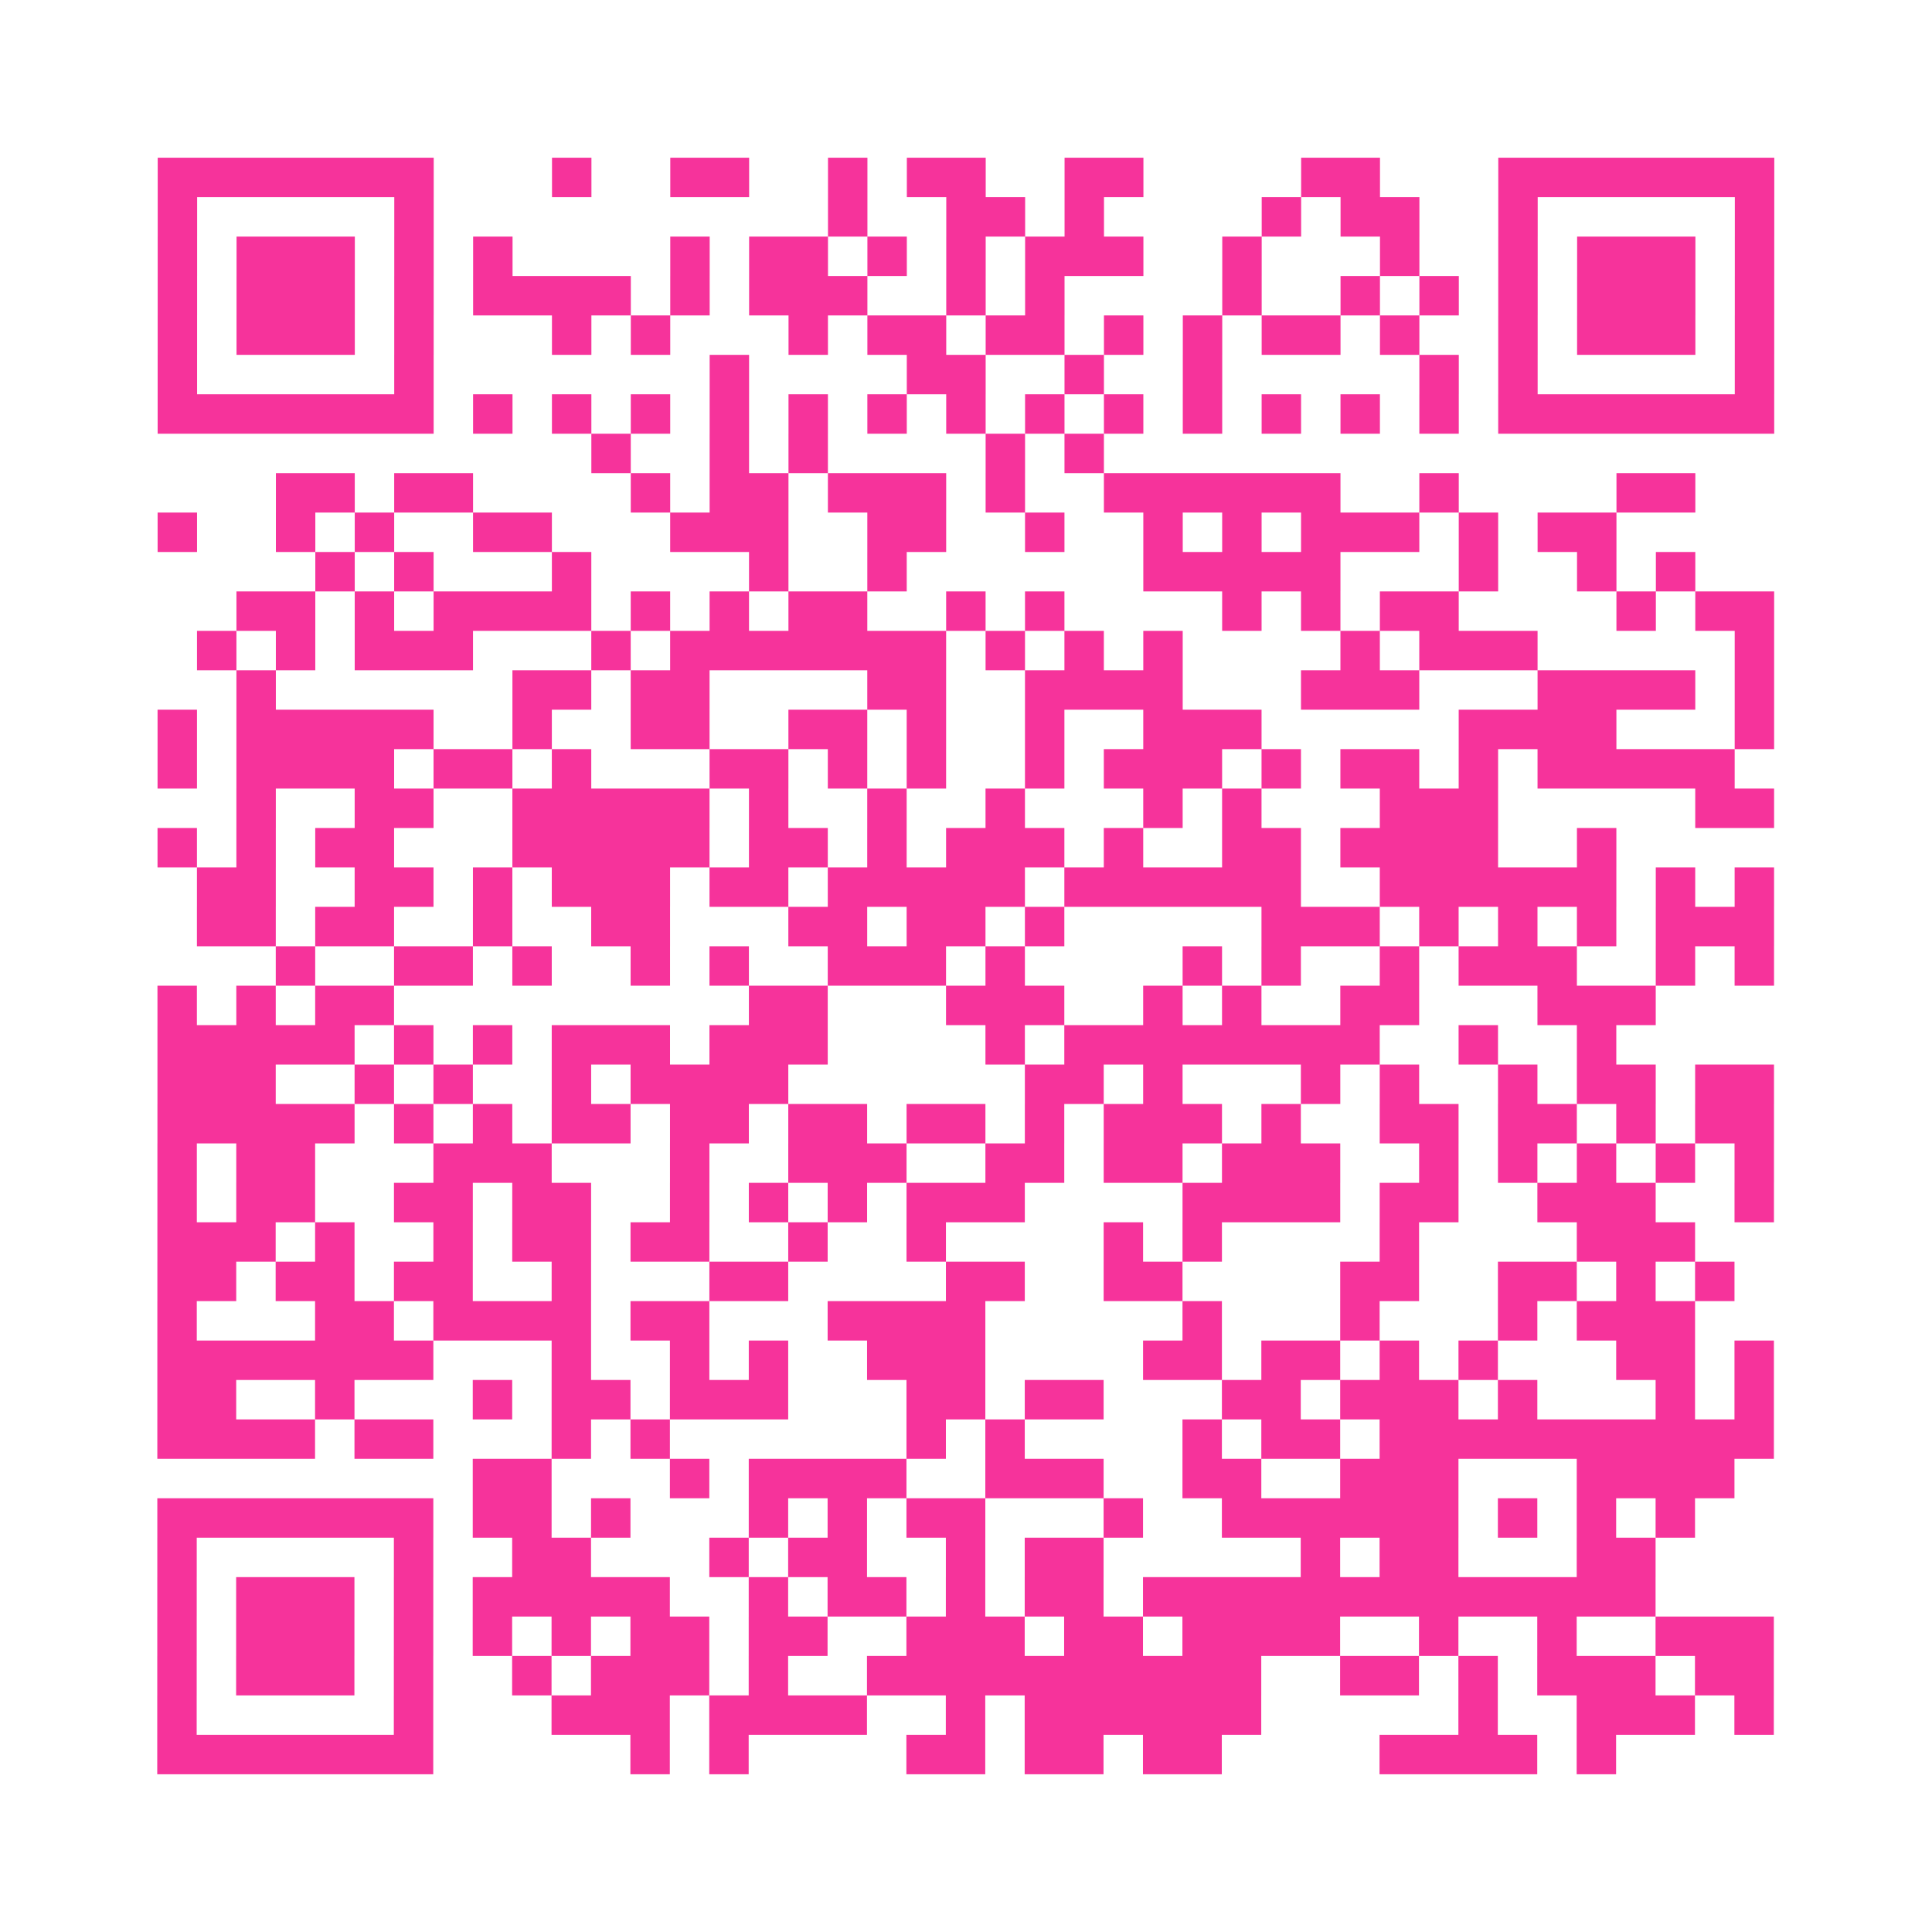 <?xml version="1.0" encoding="UTF-8"?>
<svg xmlns="http://www.w3.org/2000/svg" viewBox="0 0 49 49" class="pyqrcode"><path fill="transparent" d="M0 0h49v49h-49z"/><path stroke="#f6339b" class="pyqrline" d="M4 4.5h7m3 0h1m2 0h2m2 0h1m1 0h2m2 0h2m4 0h2m3 0h7m-41 1h1m5 0h1m10 0h1m2 0h2m1 0h1m4 0h1m1 0h2m2 0h1m5 0h1m-41 1h1m1 0h3m1 0h1m1 0h1m4 0h1m1 0h2m1 0h1m1 0h1m1 0h3m2 0h1m3 0h1m2 0h1m1 0h3m1 0h1m-41 1h1m1 0h3m1 0h1m1 0h4m1 0h1m1 0h3m2 0h1m1 0h1m4 0h1m2 0h1m1 0h1m1 0h1m1 0h3m1 0h1m-41 1h1m1 0h3m1 0h1m3 0h1m1 0h1m3 0h1m1 0h2m1 0h2m1 0h1m1 0h1m1 0h2m1 0h1m2 0h1m1 0h3m1 0h1m-41 1h1m5 0h1m7 0h1m4 0h2m2 0h1m2 0h1m5 0h1m1 0h1m5 0h1m-41 1h7m1 0h1m1 0h1m1 0h1m1 0h1m1 0h1m1 0h1m1 0h1m1 0h1m1 0h1m1 0h1m1 0h1m1 0h1m1 0h1m1 0h7m-30 1h1m2 0h1m1 0h1m4 0h1m1 0h1m-21 1h2m1 0h2m4 0h1m1 0h2m1 0h3m1 0h1m2 0h6m2 0h1m4 0h2m-39 1h1m2 0h1m1 0h1m2 0h2m3 0h3m2 0h2m2 0h1m2 0h1m1 0h1m1 0h3m1 0h1m1 0h2m-33 1h1m1 0h1m3 0h1m4 0h1m2 0h1m6 0h5m3 0h1m2 0h1m1 0h1m-37 1h2m1 0h1m1 0h4m1 0h1m1 0h1m1 0h2m2 0h1m1 0h1m4 0h1m1 0h1m1 0h2m4 0h1m1 0h2m-40 1h1m1 0h1m1 0h3m3 0h1m1 0h7m1 0h1m1 0h1m1 0h1m4 0h1m1 0h3m5 0h1m-39 1h1m6 0h2m1 0h2m4 0h2m2 0h4m3 0h3m3 0h4m1 0h1m-41 1h1m1 0h5m2 0h1m2 0h2m2 0h2m1 0h1m2 0h1m2 0h3m5 0h4m3 0h1m-41 1h1m1 0h4m1 0h2m1 0h1m3 0h2m1 0h1m1 0h1m2 0h1m1 0h3m1 0h1m1 0h2m1 0h1m1 0h5m-38 1h1m2 0h2m2 0h5m1 0h1m2 0h1m2 0h1m3 0h1m1 0h1m3 0h3m5 0h2m-41 1h1m1 0h1m1 0h2m3 0h5m1 0h2m1 0h1m1 0h3m1 0h1m2 0h2m1 0h4m2 0h1m-36 1h2m2 0h2m1 0h1m1 0h3m1 0h2m1 0h5m1 0h6m2 0h6m1 0h1m1 0h1m-40 1h2m1 0h2m2 0h1m2 0h2m3 0h2m1 0h2m1 0h1m5 0h3m1 0h1m1 0h1m1 0h1m1 0h3m-38 1h1m2 0h2m1 0h1m2 0h1m1 0h1m2 0h3m1 0h1m4 0h1m1 0h1m2 0h1m1 0h3m2 0h1m1 0h1m-41 1h1m1 0h1m1 0h2m9 0h2m3 0h3m2 0h1m1 0h1m2 0h2m3 0h3m-38 1h5m1 0h1m1 0h1m1 0h3m1 0h3m4 0h1m1 0h8m2 0h1m2 0h1m-37 1h3m2 0h1m1 0h1m2 0h1m1 0h4m6 0h2m1 0h1m3 0h1m1 0h1m2 0h1m1 0h2m1 0h2m-41 1h5m1 0h1m1 0h1m1 0h2m1 0h2m1 0h2m1 0h2m1 0h1m1 0h3m1 0h1m2 0h2m1 0h2m1 0h1m1 0h2m-41 1h1m1 0h2m3 0h3m3 0h1m2 0h3m2 0h2m1 0h2m1 0h3m2 0h1m1 0h1m1 0h1m1 0h1m1 0h1m-41 1h1m1 0h2m2 0h2m1 0h2m2 0h1m1 0h1m1 0h1m1 0h3m4 0h4m1 0h2m2 0h3m2 0h1m-41 1h3m1 0h1m2 0h1m1 0h2m1 0h2m2 0h1m2 0h1m4 0h1m1 0h1m4 0h1m4 0h3m-39 1h2m1 0h2m1 0h2m2 0h1m3 0h2m4 0h2m2 0h2m4 0h2m2 0h2m1 0h1m1 0h1m-40 1h1m3 0h2m1 0h4m1 0h2m3 0h4m5 0h1m3 0h1m3 0h1m1 0h3m-39 1h7m3 0h1m2 0h1m1 0h1m2 0h3m4 0h2m1 0h2m1 0h1m1 0h1m3 0h2m1 0h1m-41 1h2m2 0h1m3 0h1m1 0h2m1 0h3m3 0h2m1 0h2m3 0h2m1 0h3m1 0h1m3 0h1m1 0h1m-41 1h4m1 0h2m3 0h1m1 0h1m6 0h1m1 0h1m4 0h1m1 0h2m1 0h10m-33 1h2m3 0h1m1 0h4m2 0h3m2 0h2m2 0h3m3 0h4m-40 1h7m1 0h2m1 0h1m3 0h1m1 0h1m1 0h2m3 0h1m2 0h6m1 0h1m1 0h1m1 0h1m-39 1h1m5 0h1m2 0h2m3 0h1m1 0h2m2 0h1m1 0h2m5 0h1m1 0h2m3 0h2m-38 1h1m1 0h3m1 0h1m1 0h5m2 0h1m1 0h2m1 0h1m1 0h2m1 0h13m-38 1h1m1 0h3m1 0h1m1 0h1m1 0h1m1 0h2m1 0h2m2 0h3m1 0h2m1 0h4m2 0h1m2 0h1m2 0h3m-41 1h1m1 0h3m1 0h1m2 0h1m1 0h3m1 0h1m2 0h10m2 0h2m1 0h1m1 0h3m1 0h2m-41 1h1m5 0h1m3 0h3m1 0h4m2 0h1m1 0h6m5 0h1m2 0h3m1 0h1m-41 1h7m5 0h1m1 0h1m4 0h2m1 0h2m1 0h2m4 0h4m1 0h1"/></svg>
